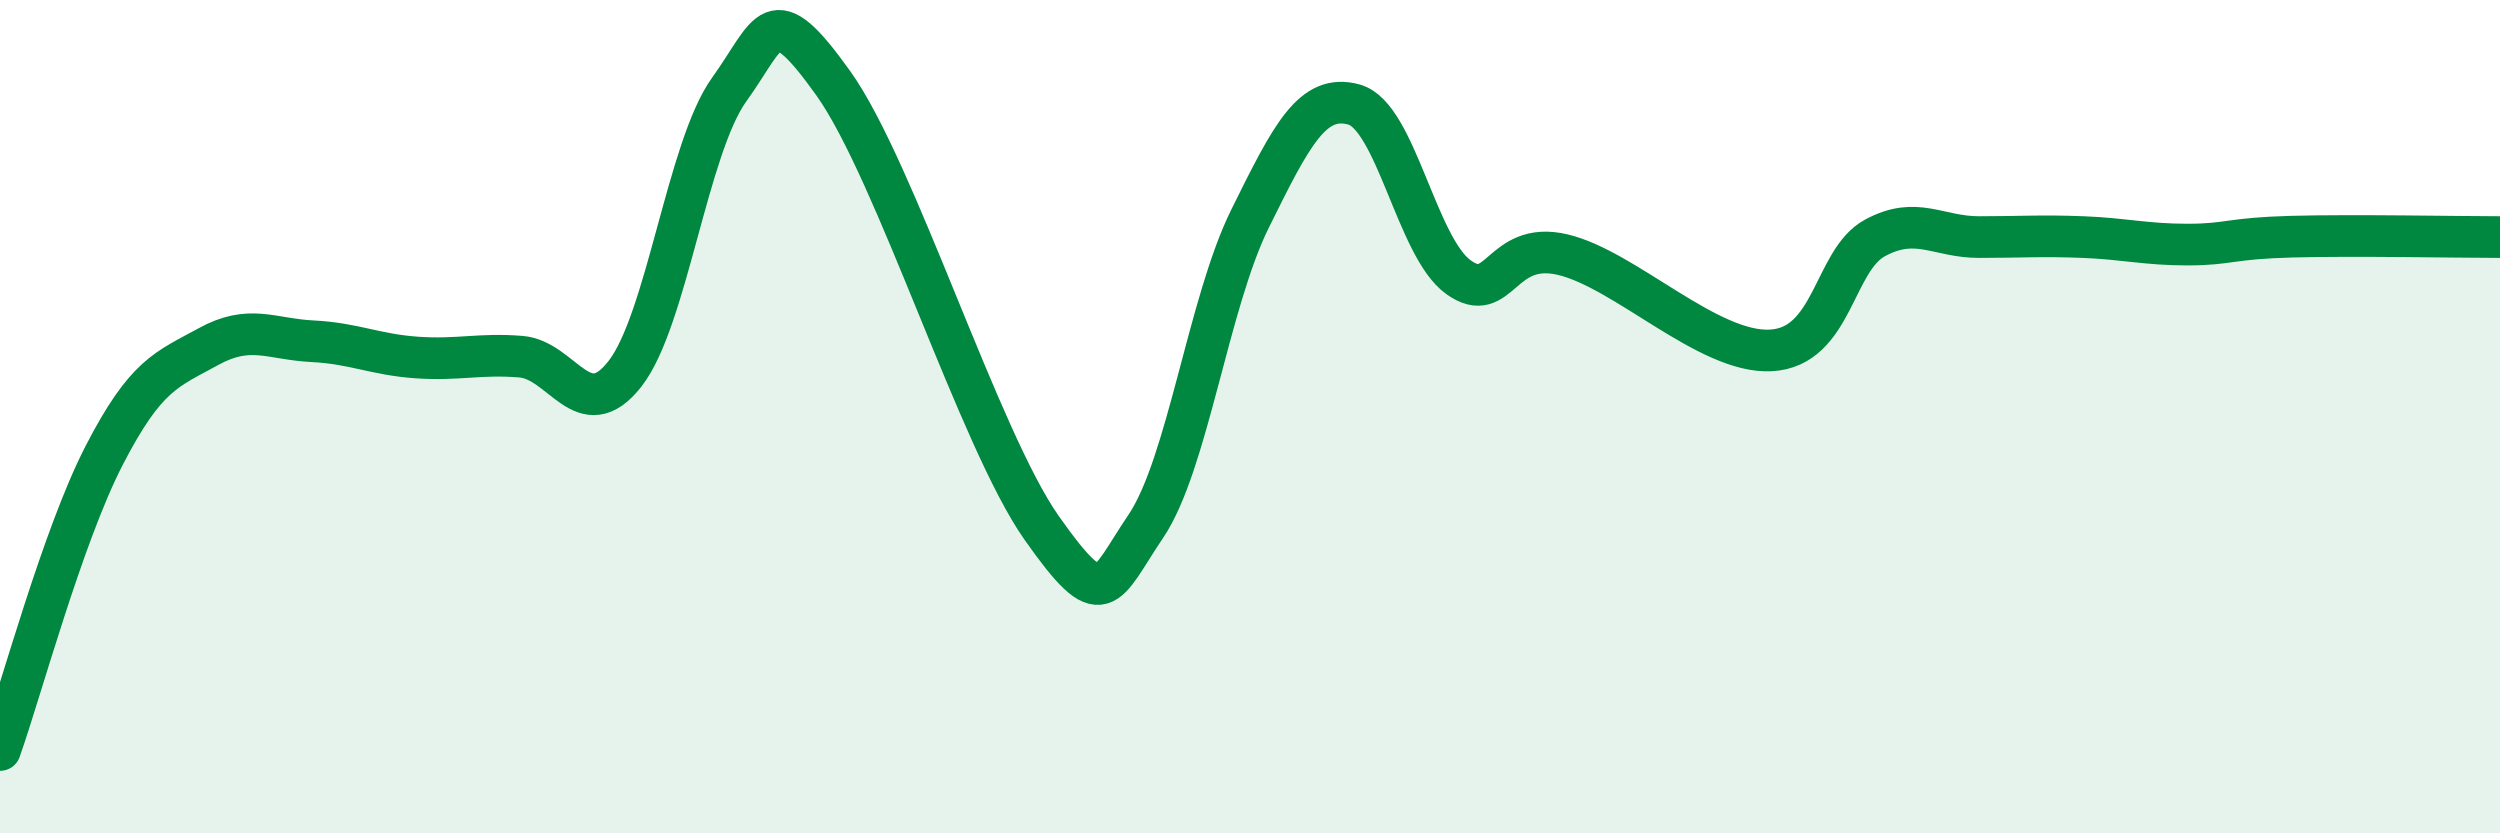 
    <svg width="60" height="20" viewBox="0 0 60 20" xmlns="http://www.w3.org/2000/svg">
      <path
        d="M 0,18 C 0.5,16.59 1.5,12.87 2.5,10.93 C 3.5,8.99 4,8.87 5,8.32 C 6,7.77 6.5,8.14 7.5,8.19 C 8.5,8.24 9,8.51 10,8.58 C 11,8.65 11.5,8.48 12.5,8.56 C 13.5,8.64 14,10.25 15,8.97 C 16,7.69 16.5,3.54 17.5,2.15 C 18.5,0.76 18.5,-0.1 20,2 C 21.5,4.1 23.5,10.54 25,12.67 C 26.5,14.8 26.5,14.11 27.5,12.63 C 28.5,11.15 29,7.27 30,5.25 C 31,3.23 31.5,2.23 32.5,2.51 C 33.5,2.79 34,5.93 35,6.65 C 36,7.37 36,5.76 37.5,6.11 C 39,6.46 41,8.49 42.5,8.41 C 44,8.33 44,6.25 45,5.71 C 46,5.17 46.5,5.69 47.5,5.69 C 48.5,5.69 49,5.65 50,5.69 C 51,5.73 51.5,5.87 52.5,5.87 C 53.5,5.87 53.5,5.72 55,5.68 C 56.5,5.64 59,5.69 60,5.69L60 20L0 20Z"
        fill="#008740"
        opacity="0.1"
        stroke-linecap="round"
        stroke-linejoin="round"
      />
      <path
        d="M 0,18 C 0.5,16.59 1.5,12.87 2.5,10.93 C 3.5,8.99 4,8.87 5,8.32 C 6,7.77 6.5,8.14 7.5,8.19 C 8.5,8.24 9,8.51 10,8.58 C 11,8.65 11.5,8.48 12.5,8.56 C 13.5,8.64 14,10.25 15,8.97 C 16,7.69 16.5,3.54 17.5,2.15 C 18.5,0.76 18.5,-0.1 20,2 C 21.5,4.1 23.5,10.54 25,12.67 C 26.5,14.8 26.5,14.11 27.5,12.63 C 28.5,11.15 29,7.27 30,5.25 C 31,3.23 31.5,2.23 32.5,2.51 C 33.5,2.79 34,5.93 35,6.65 C 36,7.37 36,5.76 37.5,6.11 C 39,6.46 41,8.49 42.5,8.41 C 44,8.33 44,6.25 45,5.71 C 46,5.17 46.5,5.69 47.5,5.69 C 48.5,5.69 49,5.65 50,5.69 C 51,5.73 51.5,5.87 52.5,5.87 C 53.5,5.87 53.5,5.72 55,5.68 C 56.5,5.64 59,5.69 60,5.69"
        stroke="#008740"
        stroke-width="1"
        fill="none"
        stroke-linecap="round"
        stroke-linejoin="round"
      />
    </svg>
  